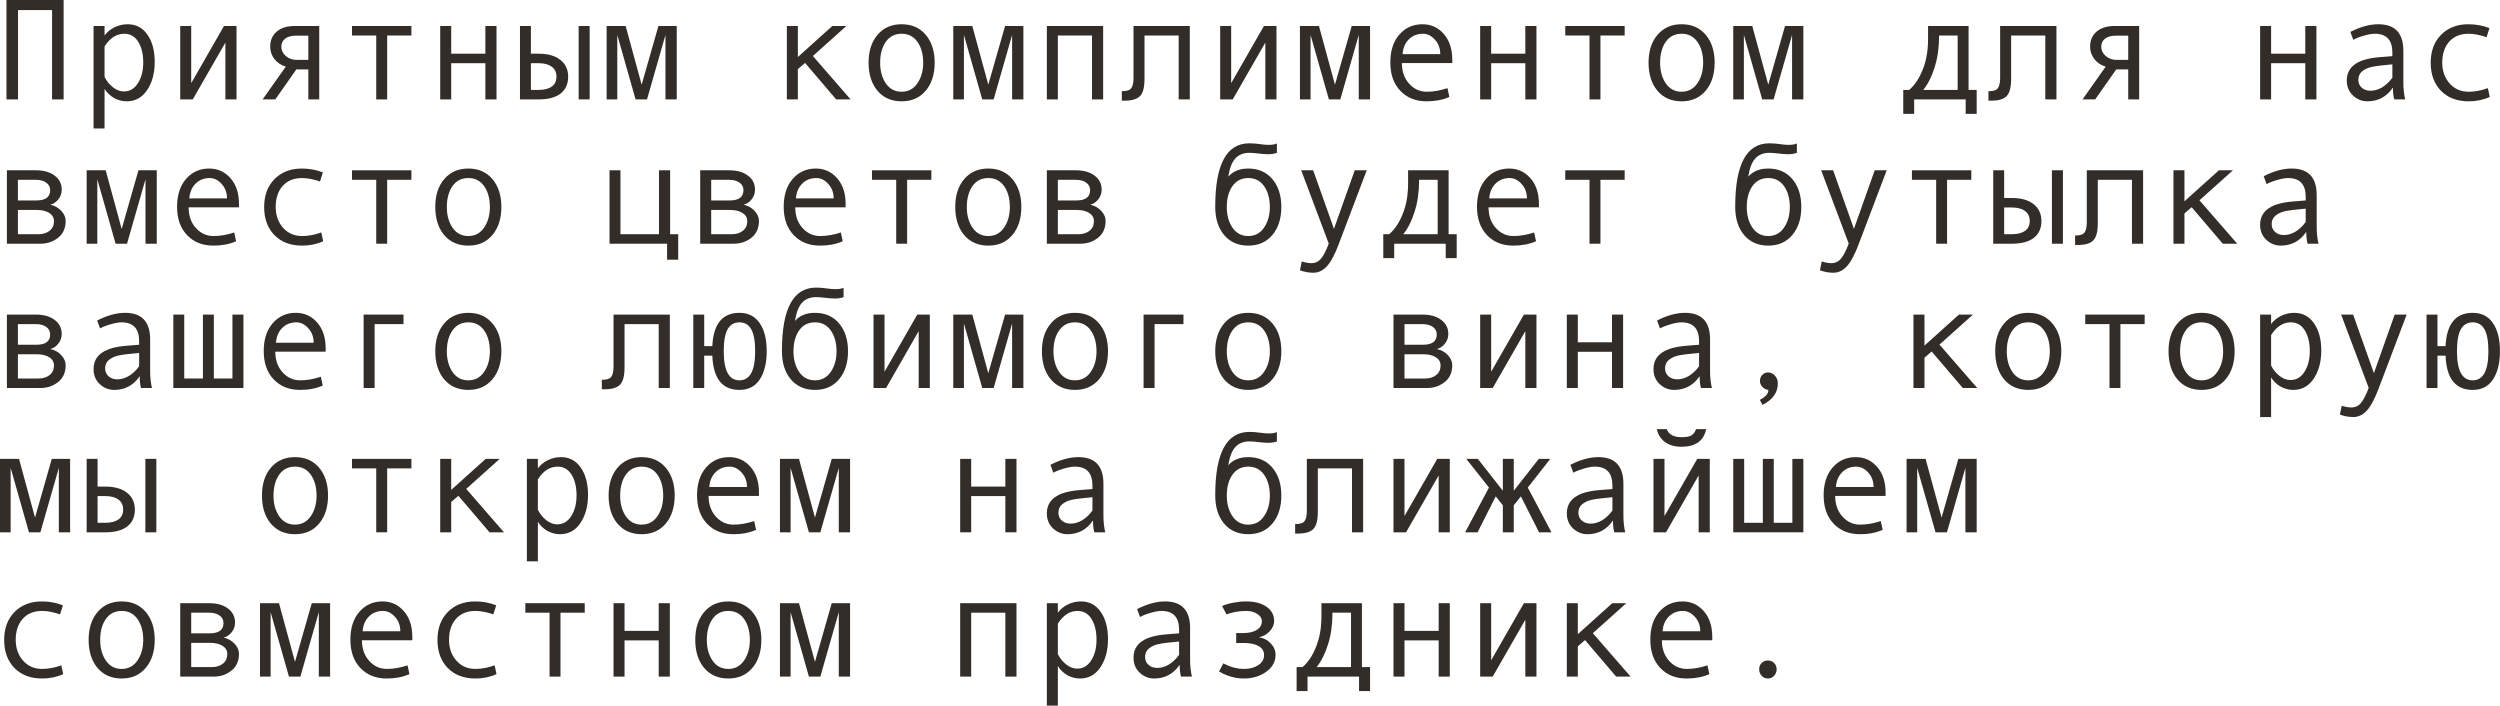 <?xml version="1.0" encoding="UTF-8"?> <svg xmlns="http://www.w3.org/2000/svg" viewBox="0 0 207.906 58.682" fill="none"><path d="M5.291 8.268H4.33V0.838H1.5V8.268H0.539V0H5.291V8.268Z" fill="#322D29"></path><path d="M8.695 2.953C8.898 2.672 9.172 2.445 9.516 2.273C9.863 2.102 10.229 2.016 10.611 2.016C11.314 2.016 11.865 2.307 12.264 2.889C12.666 3.467 12.867 4.221 12.867 5.15C12.867 6.088 12.656 6.869 12.234 7.494C11.816 8.115 11.252 8.426 10.541 8.426C10.162 8.426 9.807 8.332 9.475 8.145C9.146 7.953 8.887 7.701 8.695 7.389V10.682H7.781V2.162H8.695V2.953ZM8.695 3.861V6.398C8.867 6.742 9.1 7.029 9.393 7.26C9.686 7.49 9.988 7.605 10.301 7.605C10.793 7.605 11.184 7.375 11.473 6.914C11.766 6.453 11.912 5.881 11.912 5.197C11.912 4.494 11.773 3.92 11.496 3.475C11.219 3.029 10.832 2.807 10.336 2.807C9.691 2.807 9.145 3.158 8.695 3.861Z" fill="#322D29"></path><path d="M19.67 8.268H18.744V3.539L16.031 8.268H14.988V2.162H15.902V6.914L18.627 2.162H19.67V8.268Z" fill="#322D29"></path><path d="M26.549 8.268H25.641V5.771H24.645L22.893 8.268H21.838L23.766 5.543C23.367 5.422 23.051 5.209 22.816 4.904C22.586 4.6 22.471 4.26 22.471 3.885C22.471 3.35 22.652 2.93 23.016 2.625C23.379 2.316 23.877 2.162 24.51 2.162H26.549V8.268ZM25.641 4.98V2.965H24.621C24.234 2.965 23.934 3.047 23.719 3.211C23.504 3.371 23.396 3.596 23.396 3.885C23.396 4.186 23.521 4.443 23.771 4.658C24.021 4.873 24.32 4.98 24.668 4.98H25.641Z" fill="#322D29"></path><path d="M34.213 2.953H32.197V8.268H31.289V2.953H29.274V2.162H34.213V2.953Z" fill="#322D29"></path><path d="M41.291 8.268H40.365V5.256H37.523V8.268H36.609V2.162H37.523V4.465H40.365V2.162H41.291V8.268Z" fill="#322D29"></path><path d="M49.037 8.268H48.123V2.162H49.037V8.268ZM44.15 4.465H44.789C45.566 4.465 46.17 4.637 46.599 4.98C47.033 5.32 47.25 5.787 47.25 6.381C47.25 6.986 47.039 7.453 46.617 7.781C46.195 8.105 45.59 8.268 44.801 8.268H43.242V2.162H44.15V4.465ZM44.15 7.477H44.789C45.258 7.477 45.623 7.385 45.885 7.201C46.146 7.014 46.277 6.74 46.277 6.381C46.277 6.014 46.144 5.734 45.879 5.543C45.617 5.352 45.254 5.256 44.789 5.256H44.15V7.477Z" fill="#322D29"></path><path d="M56.279 8.268H55.342V2.906L53.807 8.268H52.857L51.334 2.906V8.268H50.449V2.162H52.031L53.361 7.043L54.756 2.162H56.279V8.268Z" fill="#322D29"></path><path d="M70.74 8.268H69.539L66.949 5.232L66.352 5.748V8.268H65.437V2.162H66.352V4.74L69.217 2.162H70.383L67.6 4.658L70.74 8.268Z" fill="#322D29"></path><path d="M74.982 2.016C75.822 2.016 76.49 2.309 76.986 2.895C77.482 3.48 77.73 4.252 77.73 5.209C77.73 6.174 77.482 6.951 76.986 7.541C76.49 8.131 75.822 8.426 74.982 8.426C74.139 8.426 73.469 8.133 72.973 7.547C72.481 6.957 72.234 6.178 72.234 5.209C72.234 4.248 72.482 3.477 72.979 2.895C73.475 2.309 74.143 2.016 74.982 2.016ZM74.982 7.629C75.537 7.629 75.974 7.395 76.295 6.926C76.615 6.457 76.775 5.889 76.775 5.221C76.775 4.518 76.617 3.939 76.301 3.486C75.984 3.033 75.545 2.807 74.982 2.807C74.416 2.807 73.977 3.031 73.664 3.48C73.352 3.926 73.195 4.506 73.195 5.221C73.195 5.9 73.353 6.473 73.67 6.937C73.986 7.398 74.424 7.629 74.982 7.629Z" fill="#322D29"></path><path d="M85.107 8.268H84.17V2.906L82.635 8.268H81.686L80.162 2.906V8.268H79.277V2.162H80.859L82.189 7.043L83.584 2.162H85.107V8.268Z" fill="#322D29"></path><path d="M91.74 8.268H90.815V2.953H87.973V8.268H87.058V2.162H91.74V8.268Z" fill="#322D29"></path><path d="M98.947 8.268H98.022V2.953H95.18V6.562C95.18 7.262 95.055 7.738 94.805 7.992C94.559 8.246 94.131 8.373 93.522 8.373H93.293V7.582H93.352C93.723 7.582 93.967 7.496 94.084 7.324C94.205 7.152 94.266 6.867 94.266 6.469V2.162H98.947V8.268Z" fill="#322D29"></path><path d="M106.154 8.268H105.229V3.539L102.516 8.268H101.473V2.162H102.387V6.914L105.111 2.162H106.154V8.268Z" fill="#322D29"></path><path d="M113.936 8.268H112.998V2.906L111.463 8.268H110.514L108.99 2.906V8.268H108.106V2.162H109.688L111.018 7.043L112.412 2.162H113.936V8.268Z" fill="#322D29"></path><path d="M120.774 5.244H116.584C116.584 5.936 116.783 6.506 117.182 6.955C117.584 7.404 118.076 7.629 118.658 7.629C119.213 7.629 119.785 7.529 120.375 7.33L120.533 8.062C119.994 8.305 119.365 8.426 118.646 8.426C117.74 8.426 117.01 8.135 116.455 7.553C115.9 6.971 115.623 6.186 115.623 5.197C115.623 4.229 115.871 3.457 116.367 2.883C116.867 2.305 117.512 2.016 118.301 2.016C119.004 2.016 119.592 2.283 120.064 2.818C120.537 3.354 120.774 4.066 120.774 4.957V5.244ZM119.777 4.5C119.777 4.023 119.629 3.623 119.332 3.299C119.035 2.971 118.703 2.807 118.336 2.807C117.863 2.807 117.471 2.963 117.158 3.275C116.85 3.588 116.678 3.996 116.643 4.5H119.777Z" fill="#322D29"></path><path d="M127.775 8.268H126.85V5.256H124.008V8.268H123.094V2.162H124.008V4.465H126.85V2.162H127.775V8.268Z" fill="#322D29"></path><path d="M135.111 2.953H133.096V8.268H132.187V2.953H130.172V2.162H135.111V2.953Z" fill="#322D29"></path><path d="M139.846 2.016C140.686 2.016 141.354 2.309 141.85 2.895C142.346 3.48 142.594 4.252 142.594 5.209C142.594 6.174 142.346 6.951 141.85 7.541C141.354 8.131 140.686 8.426 139.846 8.426C139.002 8.426 138.332 8.133 137.836 7.547C137.344 6.957 137.098 6.178 137.098 5.209C137.098 4.248 137.346 3.477 137.842 2.895C138.338 2.309 139.006 2.016 139.846 2.016ZM139.846 7.629C140.4 7.629 140.838 7.395 141.158 6.926C141.478 6.457 141.639 5.889 141.639 5.221C141.639 4.518 141.48 3.939 141.164 3.486C140.848 3.033 140.408 2.807 139.846 2.807C139.279 2.807 138.84 3.031 138.527 3.48C138.215 3.926 138.058 4.506 138.058 5.221C138.058 5.9 138.217 6.473 138.533 6.937C138.85 7.398 139.287 7.629 139.846 7.629Z" fill="#322D29"></path><path d="M149.971 8.268H149.033V2.906L147.498 8.268H146.549L145.025 2.906V8.268H144.141V2.162H145.723L147.053 7.043L148.447 2.162H149.971V8.268Z" fill="#322D29"></path><path d="M164.385 9.469H163.471V8.268H159.187V9.469H158.279V7.477H158.771C159.236 7.078 159.613 6.512 159.902 5.777C160.195 5.043 160.342 4.209 160.342 3.275V2.162H163.711V7.477H164.385V9.469ZM162.803 7.477V2.953H161.256V3.059C161.256 3.977 161.133 4.824 160.887 5.602C160.645 6.375 160.33 7 159.943 7.477H162.803Z" fill="#322D29"></path><path d="M171.018 8.268H170.092V2.953H167.25V6.562C167.25 7.262 167.125 7.738 166.875 7.992C166.629 8.246 166.201 8.373 165.592 8.373H165.363V7.582H165.422C165.793 7.582 166.037 7.496 166.154 7.324C166.275 7.152 166.336 6.867 166.336 6.469V2.162H171.018V8.268Z" fill="#322D29"></path><path d="M177.897 8.268H176.988V5.771H175.992L174.24 8.268H173.186L175.113 5.543C174.715 5.422 174.398 5.209 174.164 4.904C173.934 4.6 173.818 4.26 173.818 3.885C173.818 3.35 174 2.93 174.363 2.625C174.726 2.316 175.224 2.162 175.857 2.162H177.897V8.268ZM176.988 4.98V2.965H175.969C175.582 2.965 175.281 3.047 175.066 3.211C174.852 3.371 174.744 3.596 174.744 3.885C174.744 4.186 174.869 4.443 175.119 4.658C175.369 4.873 175.668 4.98 176.016 4.98H176.988Z" fill="#322D29"></path><path d="M192.639 8.268H191.713V5.256H188.871V8.268H187.957V2.162H188.871V4.465H191.713V2.162H192.639V8.268Z" fill="#322D29"></path><path d="M200.022 8.268H199.113C199.039 8.021 199.002 7.693 199.002 7.283C198.482 8.045 197.775 8.426 196.881 8.426C196.428 8.426 196.027 8.266 195.68 7.945C195.336 7.621 195.164 7.205 195.164 6.697C195.164 6.396 195.225 6.131 195.346 5.9C195.467 5.67 195.645 5.477 195.879 5.32C196.113 5.16 196.398 5.035 196.734 4.945C197.07 4.852 197.469 4.787 197.93 4.752L198.955 4.67V4.377C198.955 3.33 198.467 2.807 197.49 2.807C197.26 2.807 196.967 2.857 196.611 2.959C196.26 3.057 195.957 3.174 195.703 3.311L195.463 2.654C196.295 2.229 197.068 2.016 197.783 2.016C199.174 2.016 199.869 2.752 199.869 4.225V6.85C199.869 7.381 199.92 7.854 200.022 8.268ZM198.955 6.457V5.35C198.131 5.424 197.564 5.494 197.256 5.561C196.951 5.623 196.686 5.742 196.459 5.918C196.236 6.094 196.125 6.332 196.125 6.633C196.125 6.906 196.221 7.127 196.412 7.295C196.604 7.463 196.848 7.547 197.145 7.547C197.469 7.547 197.791 7.451 198.111 7.26C198.432 7.064 198.713 6.797 198.955 6.457Z" fill="#322D29"></path><path d="M207.053 8.062C206.521 8.305 205.937 8.426 205.301 8.426C204.34 8.426 203.572 8.135 202.998 7.553C202.428 6.967 202.143 6.189 202.143 5.221C202.143 4.252 202.43 3.477 203.004 2.895C203.582 2.309 204.34 2.016 205.277 2.016C205.891 2.016 206.475 2.123 207.029 2.338L206.789 3.094C206.234 2.902 205.734 2.807 205.289 2.807C204.617 2.807 204.084 3.023 203.689 3.457C203.299 3.891 203.103 4.479 203.103 5.221C203.103 5.9 203.307 6.473 203.713 6.937C204.119 7.398 204.648 7.629 205.301 7.629C205.816 7.629 206.348 7.529 206.894 7.33L207.053 8.062Z" fill="#322D29"></path><path d="M4.184 17.027C4.551 17.105 4.855 17.275 5.098 17.537C5.34 17.799 5.461 18.076 5.461 18.369C5.461 18.975 5.25 19.443 4.828 19.775C4.41 20.104 3.924 20.268 3.369 20.268H0.574V14.162H3C3.637 14.162 4.15 14.309 4.541 14.602C4.936 14.895 5.133 15.287 5.133 15.779C5.133 16.072 5.041 16.336 4.857 16.57C4.674 16.805 4.449 16.957 4.184 17.027ZM1.488 16.67H3.023C3.789 16.67 4.172 16.385 4.172 15.814C4.172 15.549 4.062 15.34 3.844 15.188C3.625 15.031 3.34 14.953 2.988 14.953H1.488V16.67ZM1.488 19.477H3.205C3.58 19.477 3.887 19.381 4.125 19.189C4.367 18.998 4.488 18.734 4.488 18.398C4.488 18.102 4.355 17.871 4.09 17.707C3.828 17.543 3.484 17.461 3.059 17.461H1.488V19.477Z" fill="#322D29"></path><path d="M13.037 20.268H12.1V14.906L10.564 20.268H9.615L8.092 14.906V20.268H7.207V14.162H8.789L10.119 19.043L11.514 14.162H13.037V20.268Z" fill="#322D29"></path><path d="M19.875 17.244H15.686C15.686 17.936 15.885 18.506 16.283 18.955C16.686 19.404 17.178 19.629 17.76 19.629C18.314 19.629 18.887 19.529 19.477 19.33L19.635 20.063C19.096 20.305 18.467 20.426 17.748 20.426C16.842 20.426 16.111 20.135 15.557 19.553C15.002 18.971 14.725 18.186 14.725 17.197C14.725 16.229 14.973 15.457 15.469 14.883C15.969 14.305 16.613 14.016 17.402 14.016C18.105 14.016 18.693 14.283 19.166 14.818C19.639 15.354 19.875 16.066 19.875 16.957V17.244ZM18.879 16.5C18.879 16.023 18.73 15.623 18.434 15.299C18.137 14.971 17.805 14.807 17.438 14.807C16.965 14.807 16.572 14.963 16.26 15.275C15.951 15.588 15.779 15.996 15.744 16.5H18.879Z" fill="#322D29"></path><path d="M26.877 20.063C26.346 20.305 25.762 20.426 25.125 20.426C24.164 20.426 23.396 20.135 22.822 19.553C22.252 18.967 21.967 18.189 21.967 17.221C21.967 16.252 22.254 15.477 22.828 14.895C23.406 14.309 24.164 14.016 25.102 14.016C25.715 14.016 26.299 14.123 26.853 14.338L26.613 15.094C26.058 14.902 25.558 14.807 25.113 14.807C24.441 14.807 23.908 15.023 23.514 15.457C23.123 15.891 22.928 16.479 22.928 17.221C22.928 17.9 23.131 18.473 23.537 18.938C23.943 19.398 24.473 19.629 25.125 19.629C25.641 19.629 26.172 19.529 26.719 19.33L26.877 20.063Z" fill="#322D29"></path><path d="M34.213 14.953H32.197V20.268H31.289V14.953H29.274V14.162H34.213V14.953Z" fill="#322D29"></path><path d="M38.947 14.016C39.787 14.016 40.455 14.309 40.951 14.895C41.447 15.48 41.695 16.252 41.695 17.209C41.695 18.174 41.447 18.951 40.951 19.541C40.455 20.131 39.787 20.426 38.947 20.426C38.104 20.426 37.434 20.133 36.938 19.547C36.445 18.957 36.199 18.178 36.199 17.209C36.199 16.248 36.447 15.477 36.943 14.895C37.439 14.309 38.107 14.016 38.947 14.016ZM38.947 19.629C39.502 19.629 39.939 19.395 40.26 18.926C40.58 18.457 40.74 17.889 40.74 17.221C40.74 16.518 40.582 15.939 40.266 15.486C39.949 15.033 39.51 14.807 38.947 14.807C38.381 14.807 37.941 15.031 37.629 15.48C37.316 15.926 37.16 16.506 37.16 17.221C37.16 17.9 37.318 18.473 37.635 18.938C37.951 19.398 38.389 19.629 38.947 19.629Z" fill="#322D29"></path><path d="M56.402 21.598H55.476V20.268H50.689V14.162H51.598V19.477H54.803V14.162H55.729V19.477H56.402V21.598Z" fill="#322D29"></path><path d="M61.84 17.027C62.207 17.105 62.512 17.275 62.754 17.537C62.996 17.799 63.117 18.076 63.117 18.369C63.117 18.975 62.906 19.443 62.484 19.775C62.067 20.104 61.58 20.268 61.025 20.268H58.23V14.162H60.656C61.293 14.162 61.807 14.309 62.197 14.602C62.592 14.895 62.789 15.287 62.789 15.779C62.789 16.072 62.697 16.336 62.514 16.57C62.33 16.805 62.105 16.957 61.84 17.027ZM59.145 16.67H60.68C61.445 16.67 61.828 16.385 61.828 15.814C61.828 15.549 61.719 15.34 61.5 15.188C61.281 15.031 60.996 14.953 60.645 14.953H59.145V16.67ZM59.145 19.477H60.861C61.236 19.477 61.543 19.381 61.781 19.189C62.024 18.998 62.144 18.734 62.144 18.398C62.144 18.102 62.012 17.871 61.746 17.707C61.484 17.543 61.141 17.461 60.715 17.461H59.145V19.477Z" fill="#322D29"></path><path d="M70.324 17.244H66.135C66.135 17.936 66.334 18.506 66.732 18.955C67.135 19.404 67.627 19.629 68.209 19.629C68.764 19.629 69.336 19.529 69.926 19.33L70.084 20.063C69.545 20.305 68.916 20.426 68.197 20.426C67.291 20.426 66.56 20.135 66.006 19.553C65.451 18.971 65.174 18.186 65.174 17.197C65.174 16.229 65.422 15.457 65.918 14.883C66.418 14.305 67.063 14.016 67.852 14.016C68.555 14.016 69.143 14.283 69.615 14.818C70.088 15.354 70.324 16.066 70.324 16.957V17.244ZM69.328 16.5C69.328 16.023 69.18 15.623 68.883 15.299C68.586 14.971 68.254 14.807 67.887 14.807C67.414 14.807 67.022 14.963 66.709 15.275C66.4 15.588 66.229 15.996 66.193 16.5H69.328Z" fill="#322D29"></path><path d="M77.455 14.953H75.439V20.268H74.531V14.953H72.516V14.162H77.455V14.953Z" fill="#322D29"></path><path d="M82.189 14.016C83.029 14.016 83.697 14.309 84.193 14.895C84.69 15.48 84.937 16.252 84.937 17.209C84.937 18.174 84.69 18.951 84.193 19.541C83.697 20.131 83.029 20.426 82.189 20.426C81.346 20.426 80.676 20.133 80.18 19.547C79.688 18.957 79.441 18.178 79.441 17.209C79.441 16.248 79.69 15.477 80.186 14.895C80.682 14.309 81.35 14.016 82.189 14.016ZM82.189 19.629C82.744 19.629 83.182 19.395 83.502 18.926C83.822 18.457 83.982 17.889 83.982 17.221C83.982 16.518 83.824 15.939 83.508 15.486C83.191 15.033 82.752 14.807 82.189 14.807C81.623 14.807 81.184 15.031 80.871 15.48C80.559 15.926 80.402 16.506 80.402 17.221C80.402 17.9 80.56 18.473 80.877 18.938C81.193 19.398 81.631 19.629 82.189 19.629Z" fill="#322D29"></path><path d="M90.668 17.027C91.035 17.105 91.34 17.275 91.582 17.537C91.824 17.799 91.945 18.076 91.945 18.369C91.945 18.975 91.734 19.443 91.313 19.775C90.895 20.104 90.408 20.268 89.853 20.268H87.058V14.162H89.484C90.121 14.162 90.635 14.309 91.025 14.602C91.42 14.895 91.617 15.287 91.617 15.779C91.617 16.072 91.525 16.336 91.342 16.57C91.158 16.805 90.933 16.957 90.668 17.027ZM87.973 16.67H89.508C90.274 16.67 90.656 16.385 90.656 15.814C90.656 15.549 90.547 15.34 90.328 15.188C90.109 15.031 89.824 14.953 89.473 14.953H87.973V16.67ZM87.973 19.477H89.69C90.064 19.477 90.371 19.381 90.609 19.189C90.852 18.998 90.973 18.734 90.973 18.398C90.973 18.102 90.84 17.871 90.574 17.707C90.313 17.543 89.969 17.461 89.543 17.461H87.973V19.477Z" fill="#322D29"></path><path d="M102.146 14.689C102.541 14.24 103.096 14.016 103.81 14.016C104.65 14.016 105.318 14.309 105.815 14.895C106.311 15.48 106.559 16.252 106.559 17.209C106.559 18.174 106.311 18.951 105.815 19.541C105.318 20.131 104.65 20.426 103.81 20.426C102.967 20.426 102.297 20.133 101.801 19.547C101.309 18.957 101.062 18.178 101.062 17.209V17.174C101.062 13.67 102.008 11.918 103.898 11.918C104.176 11.918 104.479 11.941 104.807 11.988C105.076 12.027 105.309 12.047 105.504 12.047C105.805 12.047 106.033 12.008 106.189 11.93V12.721C105.947 12.791 105.719 12.826 105.504 12.826C105.25 12.826 104.953 12.805 104.613 12.762C104.324 12.727 104.09 12.709 103.91 12.709C103.418 12.709 103.029 12.861 102.744 13.166C102.459 13.467 102.26 13.975 102.146 14.689ZM103.81 19.629C104.365 19.629 104.803 19.395 105.123 18.926C105.443 18.457 105.604 17.889 105.604 17.221C105.604 16.518 105.445 15.939 105.129 15.486C104.812 15.033 104.373 14.807 103.81 14.807C103.244 14.807 102.805 15.031 102.492 15.48C102.18 15.926 102.023 16.506 102.023 17.221C102.023 17.9 102.182 18.473 102.498 18.938C102.814 19.398 103.252 19.629 103.81 19.629Z" fill="#322D29"></path><path d="M113.66 14.162L111.346 20.268C111.01 21.166 110.676 21.793 110.344 22.148C110.016 22.504 109.641 22.682 109.219 22.682C108.844 22.682 108.473 22.613 108.106 22.477L108.258 21.744C108.555 21.838 108.82 21.885 109.055 21.885C109.383 21.885 109.652 21.758 109.863 21.504C110.074 21.25 110.287 20.834 110.502 20.256L108.211 14.162H109.207L110.935 19.031L112.664 14.162H113.66Z" fill="#322D29"></path><path d="M121.143 21.469H120.229V20.268H115.945V21.469H115.037V19.477H115.529C115.994 19.078 116.371 18.512 116.66 17.777C116.953 17.043 117.1 16.209 117.1 15.275V14.162H120.469V19.477H121.143V21.469ZM119.561 19.477V14.953H118.014V15.059C118.014 15.977 117.891 16.824 117.644 17.602C117.402 18.375 117.088 19 116.701 19.477H119.561Z" fill="#322D29"></path><path d="M127.981 17.244H123.791C123.791 17.936 123.99 18.506 124.389 18.955C124.791 19.404 125.283 19.629 125.865 19.629C126.42 19.629 126.992 19.529 127.582 19.33L127.74 20.063C127.201 20.305 126.572 20.426 125.853 20.426C124.947 20.426 124.217 20.135 123.662 19.553C123.107 18.971 122.83 18.186 122.83 17.197C122.83 16.229 123.078 15.457 123.574 14.883C124.074 14.305 124.719 14.016 125.508 14.016C126.211 14.016 126.799 14.283 127.271 14.818C127.744 15.354 127.981 16.066 127.981 16.957V17.244ZM126.984 16.5C126.984 16.023 126.836 15.623 126.539 15.299C126.242 14.971 125.91 14.807 125.543 14.807C125.07 14.807 124.678 14.963 124.365 15.275C124.057 15.588 123.885 15.996 123.85 16.5H126.984Z" fill="#322D29"></path><path d="M135.111 14.953H133.096V20.268H132.187V14.953H130.172V14.162H135.111V14.953Z" fill="#322D29"></path><path d="M145.389 14.689C145.783 14.24 146.338 14.016 147.053 14.016C147.893 14.016 148.561 14.309 149.057 14.895C149.553 15.48 149.801 16.252 149.801 17.209C149.801 18.174 149.553 18.951 149.057 19.541C148.561 20.131 147.893 20.426 147.053 20.426C146.209 20.426 145.539 20.133 145.043 19.547C144.551 18.957 144.305 18.178 144.305 17.209V17.174C144.305 13.67 145.25 11.918 147.141 11.918C147.418 11.918 147.721 11.941 148.049 11.988C148.318 12.027 148.551 12.047 148.746 12.047C149.047 12.047 149.275 12.008 149.432 11.93V12.721C149.189 12.791 148.961 12.826 148.746 12.826C148.492 12.826 148.195 12.805 147.856 12.762C147.566 12.727 147.332 12.709 147.152 12.709C146.66 12.709 146.272 12.861 145.986 13.166C145.701 13.467 145.502 13.975 145.389 14.689ZM147.053 19.629C147.607 19.629 148.045 19.395 148.365 18.926C148.685 18.457 148.846 17.889 148.846 17.221C148.846 16.518 148.687 15.939 148.371 15.486C148.055 15.033 147.615 14.807 147.053 14.807C146.486 14.807 146.047 15.031 145.734 15.48C145.422 15.926 145.266 16.506 145.266 17.221C145.266 17.9 145.424 18.473 145.74 18.938C146.057 19.398 146.494 19.629 147.053 19.629Z" fill="#322D29"></path><path d="M156.902 14.162L154.588 20.268C154.252 21.166 153.918 21.793 153.586 22.148C153.258 22.504 152.883 22.682 152.461 22.682C152.086 22.682 151.715 22.613 151.348 22.477L151.5 21.744C151.797 21.838 152.062 21.885 152.297 21.885C152.625 21.885 152.895 21.758 153.105 21.504C153.316 21.25 153.529 20.834 153.744 20.256L151.453 14.162H152.449L154.178 19.031L155.906 14.162H156.902Z" fill="#322D29"></path><path d="M163.94 14.953H161.924V20.268H161.016V14.953H159V14.162H163.94V14.953Z" fill="#322D29"></path><path d="M171.557 20.268H170.643V14.162H171.557V20.268ZM166.67 16.465H167.309C168.086 16.465 168.689 16.637 169.119 16.98C169.553 17.32 169.769 17.787 169.769 18.381C169.769 18.986 169.559 19.453 169.137 19.781C168.715 20.105 168.109 20.268 167.32 20.268H165.762V14.162H166.67V16.465ZM166.67 19.477H167.309C167.777 19.477 168.143 19.385 168.404 19.201C168.666 19.014 168.797 18.74 168.797 18.381C168.797 18.014 168.664 17.734 168.398 17.543C168.137 17.352 167.773 17.256 167.309 17.256H166.67V19.477Z" fill="#322D29"></path><path d="M178.225 20.268H177.299V14.953H174.457V18.563C174.457 19.262 174.332 19.738 174.082 19.992C173.836 20.246 173.408 20.373 172.799 20.373H172.57V19.582H172.629C173 19.582 173.244 19.496 173.361 19.324C173.483 19.152 173.543 18.867 173.543 18.469V14.162H178.225V20.268Z" fill="#322D29"></path><path d="M186.053 20.268H184.852L182.262 17.232L181.664 17.748V20.268H180.75V14.162H181.664V16.74L184.529 14.162H185.695L182.912 16.658L186.053 20.268Z" fill="#322D29"></path><path d="M192.815 20.268H191.906C191.832 20.021 191.795 19.693 191.795 19.283C191.275 20.045 190.568 20.426 189.674 20.426C189.221 20.426 188.82 20.266 188.473 19.945C188.129 19.621 187.957 19.205 187.957 18.697C187.957 18.396 188.017 18.131 188.139 17.9C188.26 17.67 188.438 17.477 188.672 17.32C188.906 17.16 189.191 17.035 189.527 16.945C189.863 16.852 190.262 16.787 190.723 16.752L191.748 16.67V16.377C191.748 15.33 191.26 14.807 190.283 14.807C190.053 14.807 189.76 14.857 189.404 14.959C189.053 15.057 188.75 15.174 188.496 15.311L188.256 14.654C189.088 14.229 189.861 14.016 190.576 14.016C191.967 14.016 192.662 14.752 192.662 16.225V18.85C192.662 19.381 192.713 19.854 192.815 20.268ZM191.748 18.457V17.35C190.924 17.424 190.357 17.494 190.049 17.561C189.744 17.623 189.479 17.742 189.252 17.918C189.029 18.094 188.918 18.332 188.918 18.633C188.918 18.906 189.014 19.127 189.205 19.295C189.397 19.463 189.641 19.547 189.938 19.547C190.262 19.547 190.584 19.451 190.904 19.26C191.225 19.064 191.506 18.797 191.748 18.457Z" fill="#322D29"></path><path d="M4.184 29.027C4.551 29.105 4.855 29.275 5.098 29.537C5.34 29.799 5.461 30.076 5.461 30.369C5.461 30.975 5.25 31.443 4.828 31.775C4.41 32.104 3.924 32.268 3.369 32.268H0.574V26.162H3C3.637 26.162 4.15 26.309 4.541 26.602C4.936 26.895 5.133 27.287 5.133 27.779C5.133 28.072 5.041 28.336 4.857 28.57C4.674 28.805 4.449 28.957 4.184 29.027ZM1.488 28.67H3.023C3.789 28.67 4.172 28.385 4.172 27.814C4.172 27.549 4.062 27.34 3.844 27.187C3.625 27.031 3.34 26.953 2.988 26.953H1.488V28.67ZM1.488 31.477H3.205C3.58 31.477 3.887 31.381 4.125 31.189C4.367 30.998 4.488 30.734 4.488 30.399C4.488 30.102 4.355 29.871 4.09 29.707C3.828 29.543 3.484 29.461 3.059 29.461H1.488V31.477Z" fill="#322D29"></path><path d="M12.639 32.268H11.73C11.656 32.022 11.619 31.693 11.619 31.283C11.1 32.045 10.393 32.426 9.498 32.426C9.045 32.426 8.645 32.266 8.297 31.945C7.953 31.621 7.781 31.205 7.781 30.697C7.781 30.397 7.842 30.131 7.963 29.9C8.084 29.67 8.262 29.476 8.496 29.32C8.73 29.16 9.016 29.035 9.352 28.945C9.688 28.851 10.086 28.787 10.547 28.752L11.572 28.67V28.377C11.572 27.33 11.084 26.807 10.107 26.807C9.877 26.807 9.584 26.857 9.229 26.959C8.877 27.057 8.574 27.174 8.32 27.31L8.08 26.654C8.912 26.228 9.686 26.016 10.4 26.016C11.791 26.016 12.486 26.752 12.486 28.225V30.85C12.486 31.381 12.537 31.854 12.639 32.268ZM11.572 30.457V29.35C10.748 29.424 10.182 29.494 9.873 29.561C9.568 29.623 9.303 29.742 9.076 29.918C8.854 30.094 8.742 30.332 8.742 30.633C8.742 30.906 8.838 31.127 9.029 31.295C9.221 31.463 9.465 31.547 9.762 31.547C10.086 31.547 10.408 31.451 10.729 31.26C11.049 31.064 11.33 30.797 11.572 30.457Z" fill="#322D29"></path><path d="M20.244 32.268H14.414V26.162H15.322V31.477H16.875V26.162H17.783V31.477H19.33V26.162H20.244V32.268Z" fill="#322D29"></path><path d="M27.082 29.244H22.893C22.893 29.936 23.092 30.506 23.49 30.955C23.893 31.404 24.385 31.629 24.967 31.629C25.521 31.629 26.094 31.529 26.684 31.33L26.842 32.063C26.303 32.305 25.674 32.426 24.955 32.426C24.049 32.426 23.318 32.135 22.764 31.553C22.209 30.971 21.932 30.186 21.932 29.197C21.932 28.229 22.18 27.457 22.676 26.883C23.176 26.305 23.82 26.016 24.609 26.016C25.313 26.016 25.9 26.283 26.373 26.818C26.846 27.353 27.082 28.066 27.082 28.957V29.244ZM26.086 28.5C26.086 28.023 25.938 27.623 25.641 27.299C25.344 26.971 25.012 26.807 24.645 26.807C24.172 26.807 23.779 26.963 23.467 27.275C23.158 27.588 22.986 27.996 22.951 28.5H26.086Z" fill="#322D29"></path><path d="M33.557 26.953H31.154V32.268H30.24V26.162H33.557V26.953Z" fill="#322D29"></path><path d="M38.947 26.016C39.787 26.016 40.455 26.309 40.951 26.895C41.447 27.48 41.695 28.252 41.695 29.209C41.695 30.174 41.447 30.951 40.951 31.541C40.455 32.131 39.787 32.426 38.947 32.426C38.104 32.426 37.434 32.133 36.938 31.547C36.445 30.957 36.199 30.178 36.199 29.209C36.199 28.248 36.447 27.477 36.943 26.895C37.439 26.309 38.107 26.016 38.947 26.016ZM38.947 31.629C39.502 31.629 39.939 31.395 40.26 30.926C40.58 30.457 40.74 29.889 40.74 29.221C40.74 28.518 40.582 27.939 40.266 27.486C39.949 27.033 39.51 26.807 38.947 26.807C38.381 26.807 37.941 27.031 37.629 27.48C37.316 27.926 37.16 28.506 37.16 29.221C37.16 29.9 37.318 30.473 37.635 30.938C37.951 31.398 38.389 31.629 38.947 31.629Z" fill="#322D29"></path><path d="M55.705 32.268H54.779V26.953H51.938V30.562C51.938 31.262 51.812 31.738 51.562 31.992C51.316 32.246 50.889 32.373 50.279 32.373H50.051V31.582H50.109C50.48 31.582 50.725 31.496 50.842 31.324C50.963 31.152 51.023 30.867 51.023 30.469V26.162H55.705V32.268Z" fill="#322D29"></path><path d="M59.238 28.787C59.324 26.939 60.076 26.016 61.494 26.016C62.221 26.016 62.779 26.297 63.17 26.859C63.564 27.422 63.762 28.205 63.762 29.209C63.762 30.182 63.57 30.961 63.188 31.547C62.809 32.133 62.244 32.426 61.494 32.426C60.064 32.426 59.313 31.477 59.238 29.578H58.564V32.268H57.656V26.162H58.564V28.787H59.238ZM61.494 31.629C62.365 31.629 62.801 30.826 62.801 29.221C62.801 28.377 62.691 27.764 62.473 27.381C62.258 26.998 61.932 26.807 61.494 26.807C61.057 26.807 60.729 26.998 60.51 27.381C60.295 27.764 60.188 28.377 60.188 29.221C60.188 30.826 60.623 31.629 61.494 31.629Z" fill="#322D29"></path><path d="M66.111 26.689C66.506 26.24 67.061 26.016 67.775 26.016C68.615 26.016 69.283 26.309 69.779 26.895C70.275 27.48 70.523 28.252 70.523 29.209C70.523 30.174 70.275 30.951 69.779 31.541C69.283 32.131 68.615 32.426 67.775 32.426C66.932 32.426 66.262 32.133 65.766 31.547C65.273 30.957 65.027 30.178 65.027 29.209V29.174C65.027 25.67 65.973 23.918 67.863 23.918C68.141 23.918 68.443 23.941 68.771 23.988C69.041 24.027 69.274 24.047 69.469 24.047C69.77 24.047 69.998 24.008 70.154 23.93V24.721C69.912 24.791 69.684 24.826 69.469 24.826C69.215 24.826 68.918 24.805 68.578 24.762C68.289 24.727 68.055 24.709 67.875 24.709C67.383 24.709 66.994 24.861 66.709 25.166C66.424 25.467 66.225 25.975 66.111 26.689ZM67.775 31.629C68.33 31.629 68.767 31.395 69.088 30.926C69.408 30.457 69.568 29.889 69.568 29.221C69.568 28.518 69.41 27.939 69.094 27.486C68.777 27.033 68.338 26.807 67.775 26.807C67.209 26.807 66.77 27.031 66.457 27.48C66.144 27.926 65.988 28.506 65.988 29.221C65.988 29.9 66.146 30.473 66.463 30.938C66.779 31.398 67.217 31.629 67.775 31.629Z" fill="#322D29"></path><path d="M77.326 32.268H76.4V27.539L73.688 32.268H72.644V26.162H73.559V30.914L76.283 26.162H77.326V32.268Z" fill="#322D29"></path><path d="M85.107 32.268H84.17V26.906L82.635 32.268H81.686L80.162 26.906V32.268H79.277V26.162H80.859L82.189 31.043L83.584 26.162H85.107V32.268Z" fill="#322D29"></path><path d="M89.396 26.016C90.236 26.016 90.904 26.309 91.4 26.895C91.897 27.48 92.144 28.252 92.144 29.209C92.144 30.174 91.897 30.951 91.4 31.541C90.904 32.131 90.236 32.426 89.396 32.426C88.553 32.426 87.883 32.133 87.387 31.547C86.895 30.957 86.648 30.178 86.648 29.209C86.648 28.248 86.897 27.477 87.393 26.895C87.889 26.309 88.557 26.016 89.396 26.016ZM89.396 31.629C89.951 31.629 90.389 31.395 90.709 30.926C91.029 30.457 91.189 29.889 91.189 29.221C91.189 28.518 91.031 27.939 90.715 27.486C90.398 27.033 89.959 26.807 89.396 26.807C88.83 26.807 88.391 27.031 88.078 27.48C87.766 27.926 87.609 28.506 87.609 29.221C87.609 29.9 87.768 30.473 88.084 30.938C88.4 31.398 88.838 31.629 89.396 31.629Z" fill="#322D29"></path><path d="M98.42 26.953H96.017V32.268H95.104V26.162H98.42V26.953Z" fill="#322D29"></path><path d="M103.81 26.016C104.65 26.016 105.318 26.309 105.815 26.895C106.311 27.48 106.559 28.252 106.559 29.209C106.559 30.174 106.311 30.951 105.815 31.541C105.318 32.131 104.65 32.426 103.81 32.426C102.967 32.426 102.297 32.133 101.801 31.547C101.309 30.957 101.062 30.178 101.062 29.209C101.062 28.248 101.311 27.477 101.807 26.895C102.303 26.309 102.971 26.016 103.81 26.016ZM103.81 31.629C104.365 31.629 104.803 31.395 105.123 30.926C105.443 30.457 105.604 29.889 105.604 29.221C105.604 28.518 105.445 27.939 105.129 27.486C104.812 27.033 104.373 26.807 103.81 26.807C103.244 26.807 102.805 27.031 102.492 27.48C102.18 27.926 102.023 28.506 102.023 29.221C102.023 29.9 102.182 30.473 102.498 30.938C102.814 31.398 103.252 31.629 103.81 31.629Z" fill="#322D29"></path><path d="M119.496 29.027C119.863 29.105 120.168 29.275 120.41 29.537C120.652 29.799 120.774 30.076 120.774 30.369C120.774 30.975 120.562 31.443 120.141 31.775C119.723 32.104 119.236 32.268 118.682 32.268H115.887V26.162H118.312C118.949 26.162 119.463 26.309 119.853 26.602C120.248 26.895 120.445 27.287 120.445 27.779C120.445 28.072 120.353 28.336 120.17 28.57C119.986 28.805 119.762 28.957 119.496 29.027ZM116.801 28.67H118.336C119.102 28.67 119.484 28.385 119.484 27.814C119.484 27.549 119.375 27.34 119.156 27.187C118.938 27.031 118.652 26.953 118.301 26.953H116.801V28.67ZM116.801 31.477H118.518C118.893 31.477 119.199 31.381 119.437 31.189C119.68 30.998 119.801 30.734 119.801 30.399C119.801 30.102 119.668 29.871 119.402 29.707C119.141 29.543 118.797 29.461 118.371 29.461H116.801V31.477Z" fill="#322D29"></path><path d="M127.775 32.268H126.85V27.539L124.137 32.268H123.094V26.162H124.008V30.914L126.732 26.162H127.775V32.268Z" fill="#322D29"></path><path d="M134.982 32.268H134.057V29.256H131.215V32.268H130.301V26.162H131.215V28.465H134.057V26.162H134.982V32.268Z" fill="#322D29"></path><path d="M142.365 32.268H141.457C141.383 32.022 141.346 31.693 141.346 31.283C140.826 32.045 140.119 32.426 139.225 32.426C138.771 32.426 138.371 32.266 138.024 31.945C137.68 31.621 137.508 31.205 137.508 30.697C137.508 30.397 137.568 30.131 137.689 29.9C137.811 29.67 137.988 29.476 138.223 29.32C138.457 29.16 138.742 29.035 139.078 28.945C139.414 28.851 139.812 28.787 140.273 28.752L141.299 28.67V28.377C141.299 27.33 140.811 26.807 139.834 26.807C139.604 26.807 139.31 26.857 138.955 26.959C138.604 27.057 138.301 27.174 138.047 27.31L137.807 26.654C138.639 26.228 139.412 26.016 140.127 26.016C141.518 26.016 142.213 26.752 142.213 28.225V30.85C142.213 31.381 142.264 31.854 142.365 32.268ZM141.299 30.457V29.35C140.475 29.424 139.908 29.494 139.6 29.561C139.295 29.623 139.029 29.742 138.803 29.918C138.58 30.094 138.469 30.332 138.469 30.633C138.469 30.906 138.565 31.127 138.756 31.295C138.947 31.463 139.191 31.547 139.488 31.547C139.812 31.547 140.135 31.451 140.455 31.26C140.775 31.064 141.057 30.797 141.299 30.457Z" fill="#322D29"></path><path d="M147.064 32.426C146.861 32.402 146.693 32.318 146.561 32.174C146.428 32.029 146.361 31.865 146.361 31.682C146.361 31.482 146.426 31.314 146.555 31.178C146.684 31.041 146.846 30.973 147.041 30.973C147.26 30.973 147.449 31.062 147.609 31.242C147.77 31.418 147.85 31.631 147.85 31.881C147.85 32.647 147.424 33.244 146.572 33.674L146.35 33.252C146.826 33.018 147.064 32.742 147.064 32.426Z" fill="#322D29"></path><path d="M164.432 32.268H163.23L160.641 29.232L160.043 29.748V32.268H159.129V26.162H160.043V28.74L162.908 26.162H164.074L161.291 28.658L164.432 32.268Z" fill="#322D29"></path><path d="M168.674 26.016C169.514 26.016 170.182 26.309 170.678 26.895C171.174 27.48 171.422 28.252 171.422 29.209C171.422 30.174 171.174 30.951 170.678 31.541C170.182 32.131 169.514 32.426 168.674 32.426C167.83 32.426 167.16 32.133 166.664 31.547C166.172 30.957 165.926 30.178 165.926 29.209C165.926 28.248 166.174 27.477 166.67 26.895C167.166 26.309 167.834 26.016 168.674 26.016ZM168.674 31.629C169.228 31.629 169.666 31.395 169.986 30.926C170.307 30.457 170.467 29.889 170.467 29.221C170.467 28.518 170.309 27.939 169.992 27.486C169.676 27.033 169.236 26.807 168.674 26.807C168.107 26.807 167.668 27.031 167.356 27.48C167.043 27.926 166.887 28.506 166.887 29.221C166.887 29.9 167.045 30.473 167.361 30.938C167.678 31.398 168.115 31.629 168.674 31.629Z" fill="#322D29"></path><path d="M178.354 26.953H176.338V32.268H175.43V26.953H173.414V26.162H178.354V26.953Z" fill="#322D29"></path><path d="M183.088 26.016C183.928 26.016 184.596 26.309 185.092 26.895C185.588 27.48 185.836 28.252 185.836 29.209C185.836 30.174 185.588 30.951 185.092 31.541C184.596 32.131 183.928 32.426 183.088 32.426C182.244 32.426 181.574 32.133 181.078 31.547C180.586 30.957 180.34 30.178 180.34 29.209C180.34 28.248 180.588 27.477 181.084 26.895C181.58 26.309 182.248 26.016 183.088 26.016ZM183.088 31.629C183.643 31.629 184.08 31.395 184.4 30.926C184.721 30.457 184.881 29.889 184.881 29.221C184.881 28.518 184.723 27.939 184.406 27.486C184.09 27.033 183.65 26.807 183.088 26.807C182.521 26.807 182.082 27.031 181.77 27.48C181.457 27.926 181.301 28.506 181.301 29.221C181.301 29.9 181.459 30.473 181.775 30.938C182.092 31.398 182.529 31.629 183.088 31.629Z" fill="#322D29"></path><path d="M188.871 26.953C189.074 26.672 189.348 26.445 189.691 26.273C190.039 26.101 190.404 26.016 190.787 26.016C191.49 26.016 192.041 26.307 192.439 26.889C192.842 27.467 193.043 28.221 193.043 29.15C193.043 30.088 192.832 30.869 192.41 31.494C191.992 32.115 191.428 32.426 190.717 32.426C190.338 32.426 189.982 32.332 189.65 32.145C189.322 31.953 189.062 31.701 188.871 31.389V34.682H187.957V26.162H188.871V26.953ZM188.871 27.861V30.399C189.043 30.742 189.275 31.029 189.568 31.26C189.861 31.49 190.164 31.605 190.477 31.605C190.969 31.605 191.359 31.375 191.648 30.914C191.941 30.453 192.088 29.881 192.088 29.197C192.088 28.494 191.949 27.92 191.672 27.475C191.394 27.029 191.008 26.807 190.512 26.807C189.867 26.807 189.32 27.158 188.871 27.861Z" fill="#322D29"></path><path d="M200.144 26.162L197.83 32.268C197.494 33.166 197.16 33.793 196.828 34.148C196.5 34.504 196.125 34.682 195.703 34.682C195.328 34.682 194.957 34.613 194.59 34.476L194.742 33.744C195.039 33.838 195.305 33.885 195.539 33.885C195.867 33.885 196.137 33.758 196.348 33.504C196.559 33.25 196.772 32.834 196.986 32.256L194.695 26.162H195.692L197.42 31.031L199.148 26.162H200.144Z" fill="#322D29"></path><path d="M203.379 28.787C203.465 26.939 204.217 26.016 205.635 26.016C206.361 26.016 206.92 26.297 207.311 26.859C207.705 27.422 207.902 28.205 207.902 29.209C207.902 30.182 207.711 30.961 207.328 31.547C206.949 32.133 206.385 32.426 205.635 32.426C204.205 32.426 203.453 31.477 203.379 29.578H202.705V32.268H201.797V26.162H202.705V28.787H203.379ZM205.635 31.629C206.506 31.629 206.941 30.826 206.941 29.221C206.941 28.377 206.832 27.764 206.613 27.381C206.398 26.998 206.072 26.807 205.635 26.807C205.197 26.807 204.869 26.998 204.65 27.381C204.436 27.764 204.328 28.377 204.328 29.221C204.328 30.826 204.764 31.629 205.635 31.629Z" fill="#322D29"></path><path d="M5.83 44.268H4.893V38.906L3.357 44.268H2.408L0.885 38.906V44.268H0V38.162H1.582L2.912 43.043L4.307 38.162H5.83V44.268Z" fill="#322D29"></path><path d="M13.002 44.268H12.088V38.162H13.002V44.268ZM8.115 40.465H8.754C9.531 40.465 10.135 40.637 10.564 40.981C10.998 41.32 11.215 41.787 11.215 42.381C11.215 42.986 11.004 43.453 10.582 43.781C10.16 44.105 9.555 44.268 8.766 44.268H7.207V38.162H8.115V40.465ZM8.115 43.477H8.754C9.223 43.477 9.588 43.385 9.85 43.201C10.111 43.014 10.242 42.74 10.242 42.381C10.242 42.014 10.109 41.734 9.844 41.543C9.582 41.352 9.219 41.256 8.754 41.256H8.115V43.477Z" fill="#322D29"></path><path d="M24.533 38.016C25.373 38.016 26.041 38.308 26.537 38.894C27.033 39.48 27.281 40.252 27.281 41.209C27.281 42.174 27.033 42.951 26.537 43.541C26.041 44.131 25.373 44.426 24.533 44.426C23.689 44.426 23.02 44.133 22.523 43.547C22.031 42.957 21.785 42.178 21.785 41.209C21.785 40.248 22.033 39.476 22.529 38.894C23.025 38.308 23.693 38.016 24.533 38.016ZM24.533 43.629C25.088 43.629 25.525 43.394 25.846 42.926C26.166 42.457 26.326 41.889 26.326 41.221C26.326 40.517 26.168 39.939 25.852 39.486C25.535 39.033 25.096 38.807 24.533 38.807C23.967 38.807 23.527 39.031 23.215 39.48C22.902 39.926 22.746 40.506 22.746 41.221C22.746 41.9 22.904 42.473 23.221 42.937C23.537 43.398 23.975 43.629 24.533 43.629Z" fill="#322D29"></path><path d="M34.213 38.953H32.197V44.268H31.289V38.953H29.274V38.162H34.213V38.953Z" fill="#322D29"></path><path d="M41.912 44.268H40.711L38.121 41.232L37.523 41.748V44.268H36.609V38.162H37.523V40.74L40.389 38.162H41.555L38.772 40.658L41.912 44.268Z" fill="#322D29"></path><path d="M44.731 38.953C44.933 38.672 45.207 38.445 45.551 38.273C45.899 38.102 46.264 38.016 46.646 38.016C47.35 38.016 47.9 38.307 48.299 38.889C48.701 39.467 48.902 40.221 48.902 41.15C48.902 42.088 48.691 42.869 48.269 43.494C47.852 44.115 47.287 44.426 46.576 44.426C46.197 44.426 45.842 44.332 45.51 44.145C45.182 43.953 44.922 43.701 44.731 43.389V46.682H43.816V38.162H44.731V38.953ZM44.731 39.861V42.398C44.902 42.742 45.135 43.029 45.428 43.26C45.721 43.49 46.023 43.606 46.336 43.606C46.828 43.606 47.219 43.375 47.508 42.914C47.801 42.453 47.947 41.881 47.947 41.197C47.947 40.494 47.809 39.92 47.531 39.475C47.254 39.029 46.867 38.807 46.371 38.807C45.727 38.807 45.18 39.158 44.731 39.861Z" fill="#322D29"></path><path d="M53.361 38.016C54.201 38.016 54.869 38.308 55.365 38.894C55.861 39.48 56.109 40.252 56.109 41.209C56.109 42.174 55.861 42.951 55.365 43.541C54.869 44.131 54.201 44.426 53.361 44.426C52.518 44.426 51.848 44.133 51.352 43.547C50.859 42.957 50.613 42.178 50.613 41.209C50.613 40.248 50.861 39.476 51.357 38.894C51.854 38.308 52.522 38.016 53.361 38.016ZM53.361 43.629C53.916 43.629 54.353 43.394 54.674 42.926C54.994 42.457 55.154 41.889 55.154 41.221C55.154 40.517 54.996 39.939 54.68 39.486C54.363 39.033 53.924 38.807 53.361 38.807C52.795 38.807 52.355 39.031 52.043 39.48C51.73 39.926 51.574 40.506 51.574 41.221C51.574 41.9 51.732 42.473 52.049 42.937C52.365 43.398 52.803 43.629 53.361 43.629Z" fill="#322D29"></path><path d="M63.117 41.244H58.928C58.928 41.936 59.127 42.506 59.525 42.955C59.928 43.404 60.42 43.629 61.002 43.629C61.557 43.629 62.129 43.529 62.719 43.33L62.877 44.062C62.338 44.305 61.709 44.426 60.99 44.426C60.084 44.426 59.353 44.135 58.799 43.553C58.244 42.971 57.967 42.185 57.967 41.197C57.967 40.229 58.215 39.457 58.711 38.883C59.211 38.305 59.856 38.016 60.645 38.016C61.348 38.016 61.936 38.283 62.408 38.818C62.881 39.354 63.117 40.066 63.117 40.957V41.244ZM62.121 40.5C62.121 40.023 61.973 39.623 61.676 39.299C61.379 38.971 61.047 38.807 60.68 38.807C60.207 38.807 59.815 38.963 59.502 39.275C59.193 39.588 59.021 39.996 58.986 40.5H62.121Z" fill="#322D29"></path><path d="M70.693 44.268H69.756V38.906L68.221 44.268H67.271L65.748 38.906V44.268H64.863V38.162H66.445L67.775 43.043L69.17 38.162H70.693V44.268Z" fill="#322D29"></path><path d="M84.533 44.268H83.607V41.256H80.766V44.268H79.851V38.162H80.766V40.465H83.607V38.162H84.533V44.268Z" fill="#322D29"></path><path d="M91.916 44.268H91.008C90.933 44.021 90.897 43.693 90.897 43.283C90.377 44.045 89.67 44.426 88.775 44.426C88.322 44.426 87.922 44.266 87.574 43.945C87.23 43.621 87.058 43.205 87.058 42.697C87.058 42.396 87.119 42.131 87.24 41.9C87.361 41.67 87.539 41.477 87.773 41.32C88.008 41.16 88.293 41.035 88.629 40.945C88.965 40.852 89.363 40.787 89.824 40.752L90.85 40.67V40.377C90.85 39.33 90.361 38.807 89.385 38.807C89.154 38.807 88.861 38.857 88.506 38.959C88.154 39.057 87.852 39.174 87.598 39.311L87.357 38.654C88.189 38.229 88.963 38.016 89.678 38.016C91.068 38.016 91.764 38.752 91.764 40.225V42.85C91.764 43.381 91.814 43.853 91.916 44.268ZM90.85 42.457V41.35C90.025 41.424 89.459 41.494 89.15 41.561C88.846 41.623 88.58 41.742 88.353 41.918C88.131 42.094 88.02 42.332 88.02 42.633C88.02 42.906 88.115 43.127 88.307 43.295C88.498 43.463 88.742 43.547 89.039 43.547C89.363 43.547 89.686 43.451 90.006 43.26C90.326 43.064 90.607 42.797 90.85 42.457Z" fill="#322D29"></path><path d="M102.146 38.69C102.541 38.24 103.096 38.016 103.81 38.016C104.65 38.016 105.318 38.308 105.815 38.894C106.311 39.48 106.559 40.252 106.559 41.209C106.559 42.174 106.311 42.951 105.815 43.541C105.318 44.131 104.65 44.426 103.81 44.426C102.967 44.426 102.297 44.133 101.801 43.547C101.309 42.957 101.062 42.178 101.062 41.209V41.174C101.062 37.67 102.008 35.918 103.898 35.918C104.176 35.918 104.479 35.941 104.807 35.988C105.076 36.027 105.309 36.047 105.504 36.047C105.805 36.047 106.033 36.008 106.189 35.93V36.721C105.947 36.791 105.719 36.826 105.504 36.826C105.25 36.826 104.953 36.805 104.613 36.762C104.324 36.726 104.09 36.709 103.91 36.709C103.418 36.709 103.029 36.861 102.744 37.166C102.459 37.467 102.26 37.975 102.146 38.69ZM103.81 43.629C104.365 43.629 104.803 43.394 105.123 42.926C105.443 42.457 105.604 41.889 105.604 41.221C105.604 40.517 105.445 39.939 105.129 39.486C104.812 39.033 104.373 38.807 103.81 38.807C103.244 38.807 102.805 39.031 102.492 39.48C102.18 39.926 102.023 40.506 102.023 41.221C102.023 41.9 102.182 42.473 102.498 42.937C102.814 43.398 103.252 43.629 103.81 43.629Z" fill="#322D29"></path><path d="M113.361 44.268H112.436V38.953H109.594V42.563C109.594 43.262 109.469 43.738 109.219 43.992C108.973 44.246 108.545 44.373 107.936 44.373H107.707V43.582H107.766C108.137 43.582 108.381 43.496 108.498 43.324C108.619 43.152 108.68 42.867 108.68 42.469V38.162H113.361V44.268Z" fill="#322D29"></path><path d="M120.568 44.268H119.643V39.539L116.93 44.268H115.887V38.162H116.801V42.914L119.525 38.162H120.568V44.268Z" fill="#322D29"></path><path d="M129.023 44.268H127.992L126.48 41.279L125.889 42.024V44.268H124.98V42.024L124.389 41.279L122.877 44.268H121.846L123.826 40.547L121.94 38.162H122.9L124.98 40.811V38.162H125.889V40.811L127.969 38.162H128.924L127.055 40.547L129.023 44.268Z" fill="#322D29"></path><path d="M135.158 44.268H134.25C134.176 44.021 134.139 43.693 134.139 43.283C133.619 44.045 132.912 44.426 132.017 44.426C131.564 44.426 131.164 44.266 130.817 43.945C130.473 43.621 130.301 43.205 130.301 42.697C130.301 42.396 130.361 42.131 130.482 41.9C130.604 41.67 130.781 41.477 131.016 41.32C131.25 41.16 131.535 41.035 131.871 40.945C132.207 40.852 132.605 40.787 133.066 40.752L134.092 40.67V40.377C134.092 39.33 133.604 38.807 132.627 38.807C132.397 38.807 132.103 38.857 131.748 38.959C131.397 39.057 131.094 39.174 130.84 39.311L130.6 38.654C131.432 38.229 132.205 38.016 132.92 38.016C134.31 38.016 135.006 38.752 135.006 40.225V42.85C135.006 43.381 135.057 43.853 135.158 44.268ZM134.092 42.457V41.35C133.268 41.424 132.701 41.494 132.393 41.561C132.088 41.623 131.822 41.742 131.596 41.918C131.373 42.094 131.262 42.332 131.262 42.633C131.262 42.906 131.358 43.127 131.549 43.295C131.74 43.463 131.984 43.547 132.281 43.547C132.605 43.547 132.928 43.451 133.248 43.26C133.568 43.064 133.85 42.797 134.092 42.457Z" fill="#322D29"></path><path d="M142.189 44.268H141.264V39.539L138.551 44.268H137.508V38.162H138.422V42.914L141.147 38.162H142.189V44.268ZM141.891 35.689C141.684 36.666 140.998 37.154 139.834 37.154C139.295 37.154 138.844 37.027 138.481 36.773C138.121 36.516 137.889 36.154 137.783 35.689H138.609C138.781 36.135 139.189 36.357 139.834 36.357C140.264 36.357 140.555 36.299 140.707 36.182C140.859 36.06 140.973 35.897 141.047 35.689H141.891Z" fill="#322D29"></path><path d="M149.971 44.268H144.141V38.162H145.049V43.477H146.602V38.162H147.51V43.477H149.057V38.162H149.971V44.268Z" fill="#322D29"></path><path d="M156.809 41.244H152.619C152.619 41.936 152.818 42.506 153.217 42.955C153.619 43.404 154.111 43.629 154.693 43.629C155.248 43.629 155.82 43.529 156.41 43.33L156.568 44.062C156.029 44.305 155.4 44.426 154.682 44.426C153.775 44.426 153.045 44.135 152.49 43.553C151.935 42.971 151.658 42.185 151.658 41.197C151.658 40.229 151.906 39.457 152.402 38.883C152.902 38.305 153.547 38.016 154.336 38.016C155.039 38.016 155.627 38.283 156.1 38.818C156.572 39.354 156.809 40.066 156.809 40.957V41.244ZM155.812 40.5C155.812 40.023 155.664 39.623 155.367 39.299C155.07 38.971 154.738 38.807 154.371 38.807C153.898 38.807 153.506 38.963 153.193 39.275C152.885 39.588 152.713 39.996 152.678 40.5H155.812Z" fill="#322D29"></path><path d="M164.385 44.268H163.447V38.906L161.912 44.268H160.963L159.439 38.906V44.268H158.555V38.162H160.137L161.467 43.043L162.861 38.162H164.385V44.268Z" fill="#322D29"></path><path d="M5.256 56.062C4.725 56.305 4.141 56.426 3.504 56.426C2.543 56.426 1.775 56.135 1.201 55.553C0.631 54.967 0.346 54.19 0.346 53.221C0.346 52.252 0.633 51.477 1.207 50.895C1.785 50.309 2.543 50.016 3.48 50.016C4.094 50.016 4.678 50.123 5.232 50.338L4.992 51.094C4.437 50.902 3.937 50.807 3.492 50.807C2.82 50.807 2.287 51.023 1.893 51.457C1.502 51.891 1.307 52.479 1.307 53.221C1.307 53.9 1.51 54.473 1.916 54.937C2.322 55.399 2.852 55.629 3.504 55.629C4.02 55.629 4.551 55.529 5.098 55.33L5.256 56.062Z" fill="#322D29"></path><path d="M10.119 50.016C10.959 50.016 11.627 50.309 12.123 50.895C12.619 51.481 12.867 52.252 12.867 53.209C12.867 54.174 12.619 54.951 12.123 55.541C11.627 56.131 10.959 56.426 10.119 56.426C9.275 56.426 8.605 56.133 8.109 55.547C7.617 54.957 7.371 54.178 7.371 53.209C7.371 52.248 7.619 51.477 8.115 50.895C8.611 50.309 9.279 50.016 10.119 50.016ZM10.119 55.629C10.674 55.629 11.111 55.395 11.432 54.926C11.752 54.457 11.912 53.889 11.912 53.221C11.912 52.518 11.754 51.939 11.437 51.486C11.121 51.033 10.682 50.807 10.119 50.807C9.553 50.807 9.113 51.031 8.801 51.481C8.488 51.926 8.332 52.506 8.332 53.221C8.332 53.9 8.49 54.473 8.807 54.937C9.123 55.399 9.561 55.629 10.119 55.629Z" fill="#322D29"></path><path d="M18.598 53.027C18.965 53.106 19.27 53.275 19.512 53.537C19.754 53.799 19.875 54.076 19.875 54.369C19.875 54.975 19.664 55.443 19.242 55.775C18.824 56.103 18.338 56.268 17.783 56.268H14.988V50.162H17.414C18.051 50.162 18.564 50.309 18.955 50.602C19.35 50.895 19.547 51.287 19.547 51.779C19.547 52.072 19.455 52.336 19.271 52.57C19.088 52.805 18.863 52.957 18.598 53.027ZM15.902 52.67H17.438C18.203 52.67 18.586 52.385 18.586 51.814C18.586 51.549 18.477 51.34 18.258 51.187C18.039 51.031 17.754 50.953 17.402 50.953H15.902V52.67ZM15.902 55.476H17.619C17.994 55.476 18.301 55.381 18.539 55.189C18.781 54.998 18.902 54.734 18.902 54.398C18.902 54.102 18.77 53.871 18.504 53.707C18.242 53.543 17.898 53.461 17.473 53.461H15.902V55.476Z" fill="#322D29"></path><path d="M27.451 56.268H26.514V50.906L24.979 56.268H24.029L22.506 50.906V56.268H21.621V50.162H23.203L24.533 55.043L25.928 50.162H27.451V56.268Z" fill="#322D29"></path><path d="M34.289 53.244H30.1C30.1 53.935 30.299 54.506 30.697 54.955C31.1 55.404 31.592 55.629 32.174 55.629C32.728 55.629 33.301 55.529 33.891 55.33L34.049 56.062C33.51 56.305 32.881 56.426 32.162 56.426C31.256 56.426 30.525 56.135 29.971 55.553C29.416 54.971 29.139 54.186 29.139 53.197C29.139 52.228 29.387 51.457 29.883 50.883C30.383 50.305 31.027 50.016 31.816 50.016C32.52 50.016 33.107 50.283 33.58 50.818C34.053 51.354 34.289 52.067 34.289 52.957V53.244ZM33.293 52.5C33.293 52.024 33.145 51.623 32.848 51.299C32.551 50.971 32.219 50.807 31.852 50.807C31.379 50.807 30.986 50.963 30.674 51.275C30.365 51.588 30.193 51.996 30.158 52.5H33.293Z" fill="#322D29"></path><path d="M41.291 56.062C40.76 56.305 40.176 56.426 39.539 56.426C38.578 56.426 37.81 56.135 37.236 55.553C36.666 54.967 36.381 54.19 36.381 53.221C36.381 52.252 36.668 51.477 37.242 50.895C37.82 50.309 38.578 50.016 39.516 50.016C40.129 50.016 40.713 50.123 41.268 50.338L41.027 51.094C40.473 50.902 39.973 50.807 39.527 50.807C38.855 50.807 38.322 51.023 37.928 51.457C37.537 51.891 37.342 52.479 37.342 53.221C37.342 53.9 37.545 54.473 37.951 54.937C38.357 55.399 38.887 55.629 39.539 55.629C40.055 55.629 40.586 55.529 41.133 55.33L41.291 56.062Z" fill="#322D29"></path><path d="M48.627 50.953H46.611V56.268H45.703V50.953H43.688V50.162H48.627V50.953Z" fill="#322D29"></path><path d="M55.705 56.268H54.779V53.256H51.938V56.268H51.023V50.162H51.938V52.465H54.779V50.162H55.705V56.268Z" fill="#322D29"></path><path d="M60.568 50.016C61.408 50.016 62.076 50.309 62.572 50.895C63.068 51.481 63.316 52.252 63.316 53.209C63.316 54.174 63.068 54.951 62.572 55.541C62.076 56.131 61.408 56.426 60.568 56.426C59.725 56.426 59.055 56.133 58.559 55.547C58.066 54.957 57.82 54.178 57.82 53.209C57.82 52.248 58.068 51.477 58.564 50.895C59.061 50.309 59.729 50.016 60.568 50.016ZM60.568 55.629C61.123 55.629 61.56 55.395 61.881 54.926C62.201 54.457 62.361 53.889 62.361 53.221C62.361 52.518 62.203 51.939 61.887 51.486C61.57 51.033 61.131 50.807 60.568 50.807C60.002 50.807 59.562 51.031 59.25 51.481C58.937 51.926 58.781 52.506 58.781 53.221C58.781 53.9 58.939 54.473 59.256 54.937C59.572 55.399 60.01 55.629 60.568 55.629Z" fill="#322D29"></path><path d="M70.693 56.268H69.756V50.906L68.221 56.268H67.271L65.748 50.906V56.268H64.863V50.162H66.445L67.775 55.043L69.17 50.162H70.693V56.268Z" fill="#322D29"></path><path d="M84.533 56.268H83.607V50.953H80.766V56.268H79.851V50.162H84.533V56.268Z" fill="#322D29"></path><path d="M87.973 50.953C88.176 50.672 88.449 50.445 88.793 50.273C89.141 50.102 89.506 50.016 89.889 50.016C90.592 50.016 91.143 50.307 91.541 50.889C91.943 51.467 92.144 52.221 92.144 53.15C92.144 54.088 91.934 54.869 91.512 55.494C91.094 56.115 90.529 56.426 89.818 56.426C89.439 56.426 89.084 56.332 88.752 56.144C88.424 55.953 88.164 55.701 87.973 55.389V58.682H87.058V50.162H87.973V50.953ZM87.973 51.861V54.398C88.145 54.742 88.377 55.029 88.67 55.26C88.963 55.49 89.266 55.605 89.578 55.605C90.07 55.605 90.461 55.375 90.75 54.914C91.043 54.453 91.189 53.881 91.189 53.197C91.189 52.494 91.051 51.92 90.773 51.475C90.496 51.029 90.109 50.807 89.613 50.807C88.969 50.807 88.422 51.158 87.973 51.861Z" fill="#322D29"></path><path d="M99.123 56.268H98.215C98.141 56.021 98.104 55.693 98.104 55.283C97.584 56.045 96.877 56.426 95.982 56.426C95.529 56.426 95.129 56.266 94.781 55.945C94.437 55.621 94.266 55.205 94.266 54.697C94.266 54.396 94.326 54.131 94.447 53.9C94.568 53.67 94.746 53.477 94.98 53.32C95.215 53.16 95.5 53.035 95.836 52.945C96.172 52.852 96.57 52.787 97.031 52.752L98.057 52.67V52.377C98.057 51.33 97.568 50.807 96.592 50.807C96.361 50.807 96.068 50.857 95.713 50.959C95.361 51.057 95.059 51.174 94.805 51.311L94.564 50.654C95.396 50.229 96.17 50.016 96.885 50.016C98.275 50.016 98.971 50.752 98.971 52.225V54.85C98.971 55.381 99.022 55.854 99.123 56.268ZM98.057 54.457V53.35C97.232 53.424 96.666 53.494 96.357 53.561C96.053 53.623 95.787 53.742 95.561 53.918C95.338 54.094 95.227 54.332 95.227 54.633C95.227 54.906 95.322 55.127 95.514 55.295C95.705 55.463 95.949 55.547 96.246 55.547C96.57 55.547 96.893 55.451 97.213 55.26C97.533 55.064 97.814 54.797 98.057 54.457Z" fill="#322D29"></path><path d="M104.725 53.004C105.096 53.059 105.414 53.226 105.68 53.508C105.945 53.785 106.078 54.102 106.078 54.457C106.078 55.027 105.818 55.498 105.299 55.869C104.779 56.24 104.16 56.426 103.441 56.426C102.742 56.426 102.055 56.232 101.379 55.846L101.736 55.166C102.314 55.474 102.887 55.629 103.453 55.629C103.93 55.629 104.326 55.523 104.643 55.313C104.963 55.098 105.123 54.82 105.123 54.48C105.123 54.156 104.975 53.908 104.678 53.736C104.381 53.561 103.977 53.473 103.465 53.473H102.803V52.647H103.371C103.859 52.647 104.242 52.559 104.52 52.383C104.801 52.207 104.941 51.963 104.941 51.65C104.941 51.42 104.814 51.223 104.561 51.058C104.307 50.891 104.006 50.807 103.658 50.807C103.057 50.807 102.504 50.902 102 51.094L101.631 50.402C101.85 50.293 102.152 50.201 102.539 50.127C102.926 50.053 103.287 50.016 103.623 50.016C104.342 50.016 104.91 50.164 105.328 50.461C105.75 50.754 105.961 51.15 105.961 51.65C105.961 51.936 105.844 52.211 105.609 52.477C105.379 52.738 105.084 52.91 104.725 52.992V53.004Z" fill="#322D29"></path><path d="M113.936 57.469H113.022V56.268H108.738V57.469H107.83V55.476H108.322C108.787 55.078 109.164 54.512 109.453 53.777C109.746 53.043 109.893 52.209 109.893 51.275V50.162H113.262V55.476H113.936V57.469ZM112.354 55.476V50.953H110.807V51.058C110.807 51.977 110.684 52.824 110.437 53.602C110.195 54.375 109.881 55 109.494 55.476H112.354Z" fill="#322D29"></path><path d="M120.568 56.268H119.643V53.256H116.801V56.268H115.887V50.162H116.801V52.465H119.643V50.162H120.568V56.268Z" fill="#322D29"></path><path d="M127.775 56.268H126.85V51.539L124.137 56.268H123.094V50.162H124.008V54.914L126.732 50.162H127.775V56.268Z" fill="#322D29"></path><path d="M135.604 56.268H134.402L131.813 53.232L131.215 53.748V56.268H130.301V50.162H131.215V52.74L134.08 50.162H135.246L132.463 52.658L135.604 56.268Z" fill="#322D29"></path><path d="M142.395 53.244H138.205C138.205 53.935 138.404 54.506 138.803 54.955C139.205 55.404 139.697 55.629 140.279 55.629C140.834 55.629 141.406 55.529 141.996 55.33L142.154 56.062C141.615 56.305 140.986 56.426 140.267 56.426C139.361 56.426 138.631 56.135 138.076 55.553C137.521 54.971 137.244 54.186 137.244 53.197C137.244 52.228 137.492 51.457 137.988 50.883C138.488 50.305 139.133 50.016 139.922 50.016C140.625 50.016 141.213 50.283 141.686 50.818C142.158 51.354 142.395 52.067 142.395 52.957V53.244ZM141.398 52.5C141.398 52.024 141.25 51.623 140.953 51.299C140.656 50.971 140.324 50.807 139.957 50.807C139.484 50.807 139.092 50.963 138.779 51.275C138.471 51.588 138.299 51.996 138.264 52.5H141.398Z" fill="#322D29"></path><path d="M147.017 54.926C147.225 54.926 147.399 54.996 147.539 55.137C147.68 55.277 147.75 55.451 147.75 55.658C147.75 55.869 147.678 56.051 147.533 56.203C147.393 56.352 147.221 56.426 147.017 56.426C146.818 56.426 146.648 56.352 146.508 56.203C146.367 56.051 146.297 55.869 146.297 55.658C146.297 55.447 146.365 55.273 146.502 55.137C146.643 54.996 146.815 54.926 147.017 54.926Z" fill="#322D29"></path></svg> 